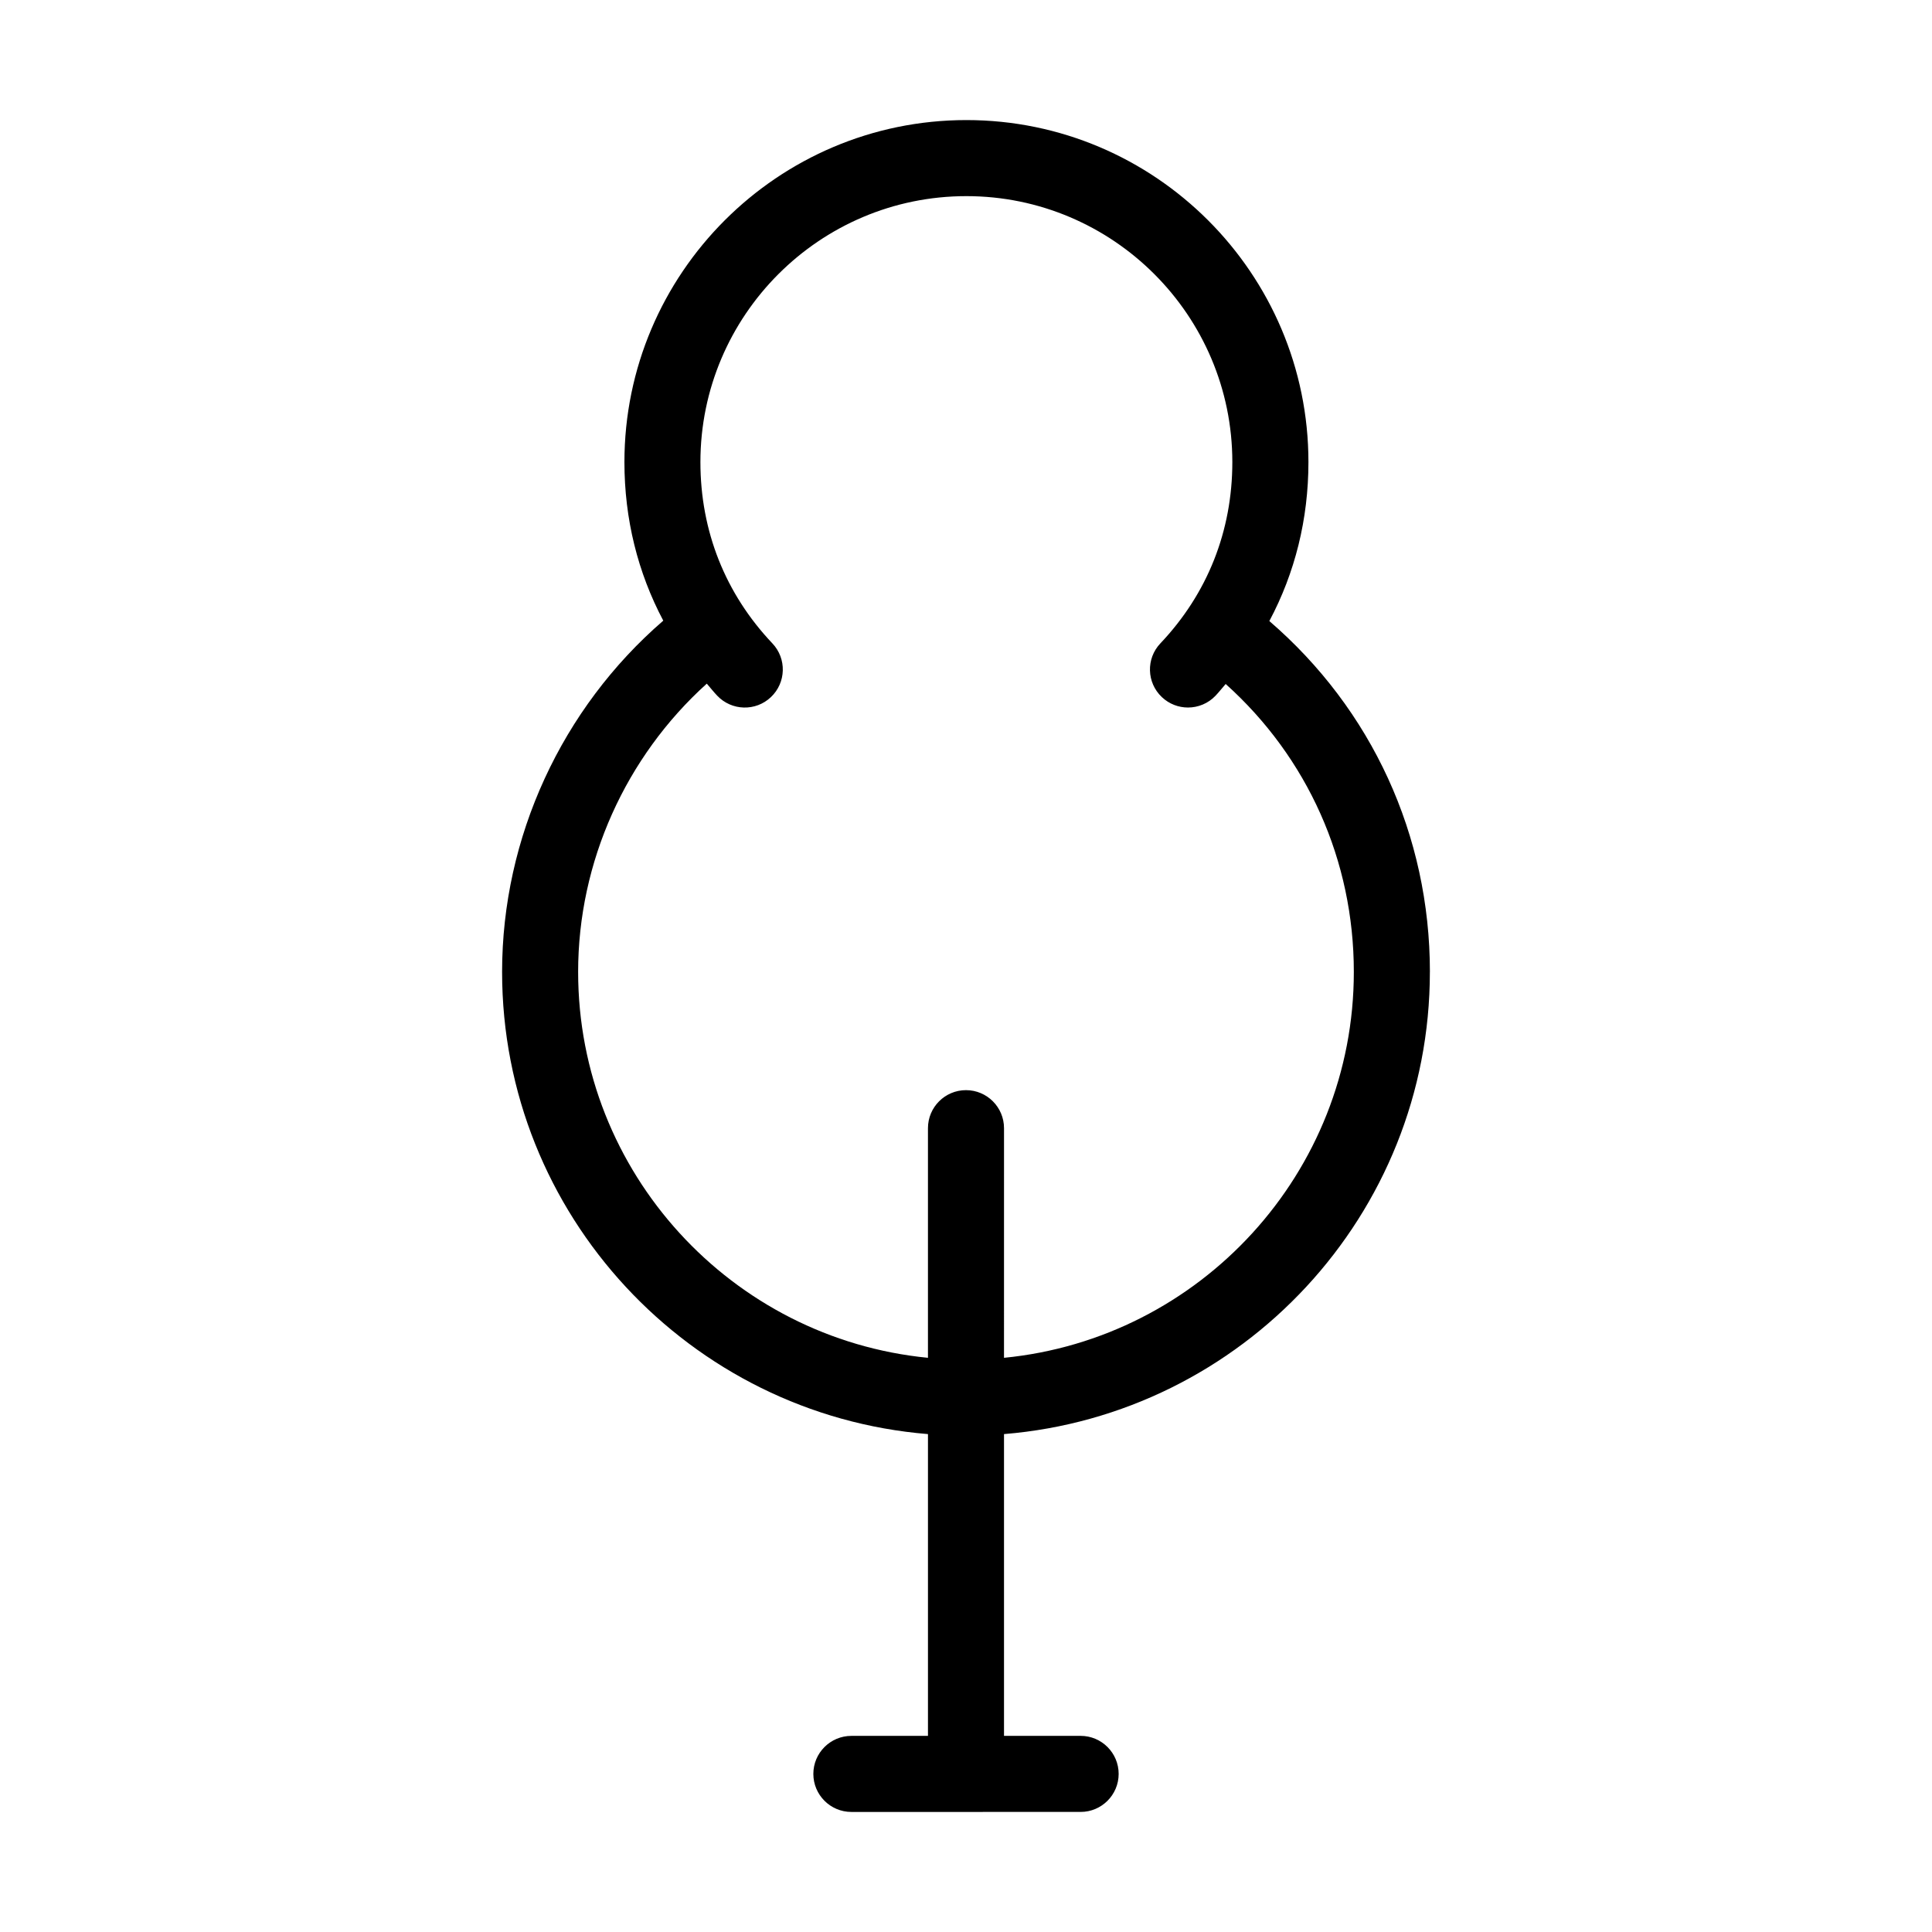 <?xml version="1.0" encoding="UTF-8"?>
<!-- The Best Svg Icon site in the world: iconSvg.co, Visit us! https://iconsvg.co -->
<svg fill="#000000" width="800px" height="800px" version="1.1" viewBox="144 144 512 512" xmlns="http://www.w3.org/2000/svg">
 <path d="m522.94 401.57c0-36.199-15.418-69.605-42.551-92.984 6.797-12.766 10.359-27 10.359-42.129 0-49.977-40.664-90.637-90.641-90.637-49.973 0-90.629 40.656-90.629 90.637 0 15.086 3.543 29.281 10.297 42.023-26.879 23.23-42.715 57.367-42.715 93.09 0 64.391 49.777 117.34 112.86 122.48v79.977h-20.297c-5.562 0-10.078 4.516-10.078 10.078s4.516 10.078 10.078 10.078l60.754-0.004c5.562 0 10.078-4.516 10.078-10.078s-4.516-10.078-10.078-10.078l-20.305 0.004v-79.977c63.094-5.144 112.86-58.094 112.86-122.48zm-225.73 0c0-29.137 12.609-57.012 34.098-76.398 0.918 1.059 1.777 2.156 2.75 3.184 3.84 4.055 10.219 4.211 14.242 0.387 4.047-3.828 4.219-10.203 0.387-14.242-12.48-13.168-19.07-29.781-19.07-48.039 0-38.863 31.613-70.484 70.477-70.484 38.867 0 70.488 31.617 70.488 70.484 0 18.262-6.594 34.875-19.062 48.031-3.836 4.039-3.664 10.414 0.379 14.242 1.949 1.848 4.445 2.766 6.934 2.766 2.664 0 5.336-1.055 7.309-3.144 0.945-0.996 1.777-2.066 2.676-3.094 21.676 19.469 33.961 46.77 33.961 76.301 0 53.273-40.75 97.191-92.707 102.27l0.004-60.855c0-5.562-4.516-10.078-10.078-10.078s-10.078 4.516-10.078 10.078v60.855c-51.957-5.078-92.707-48.992-92.707-102.27z"/>
</svg>
